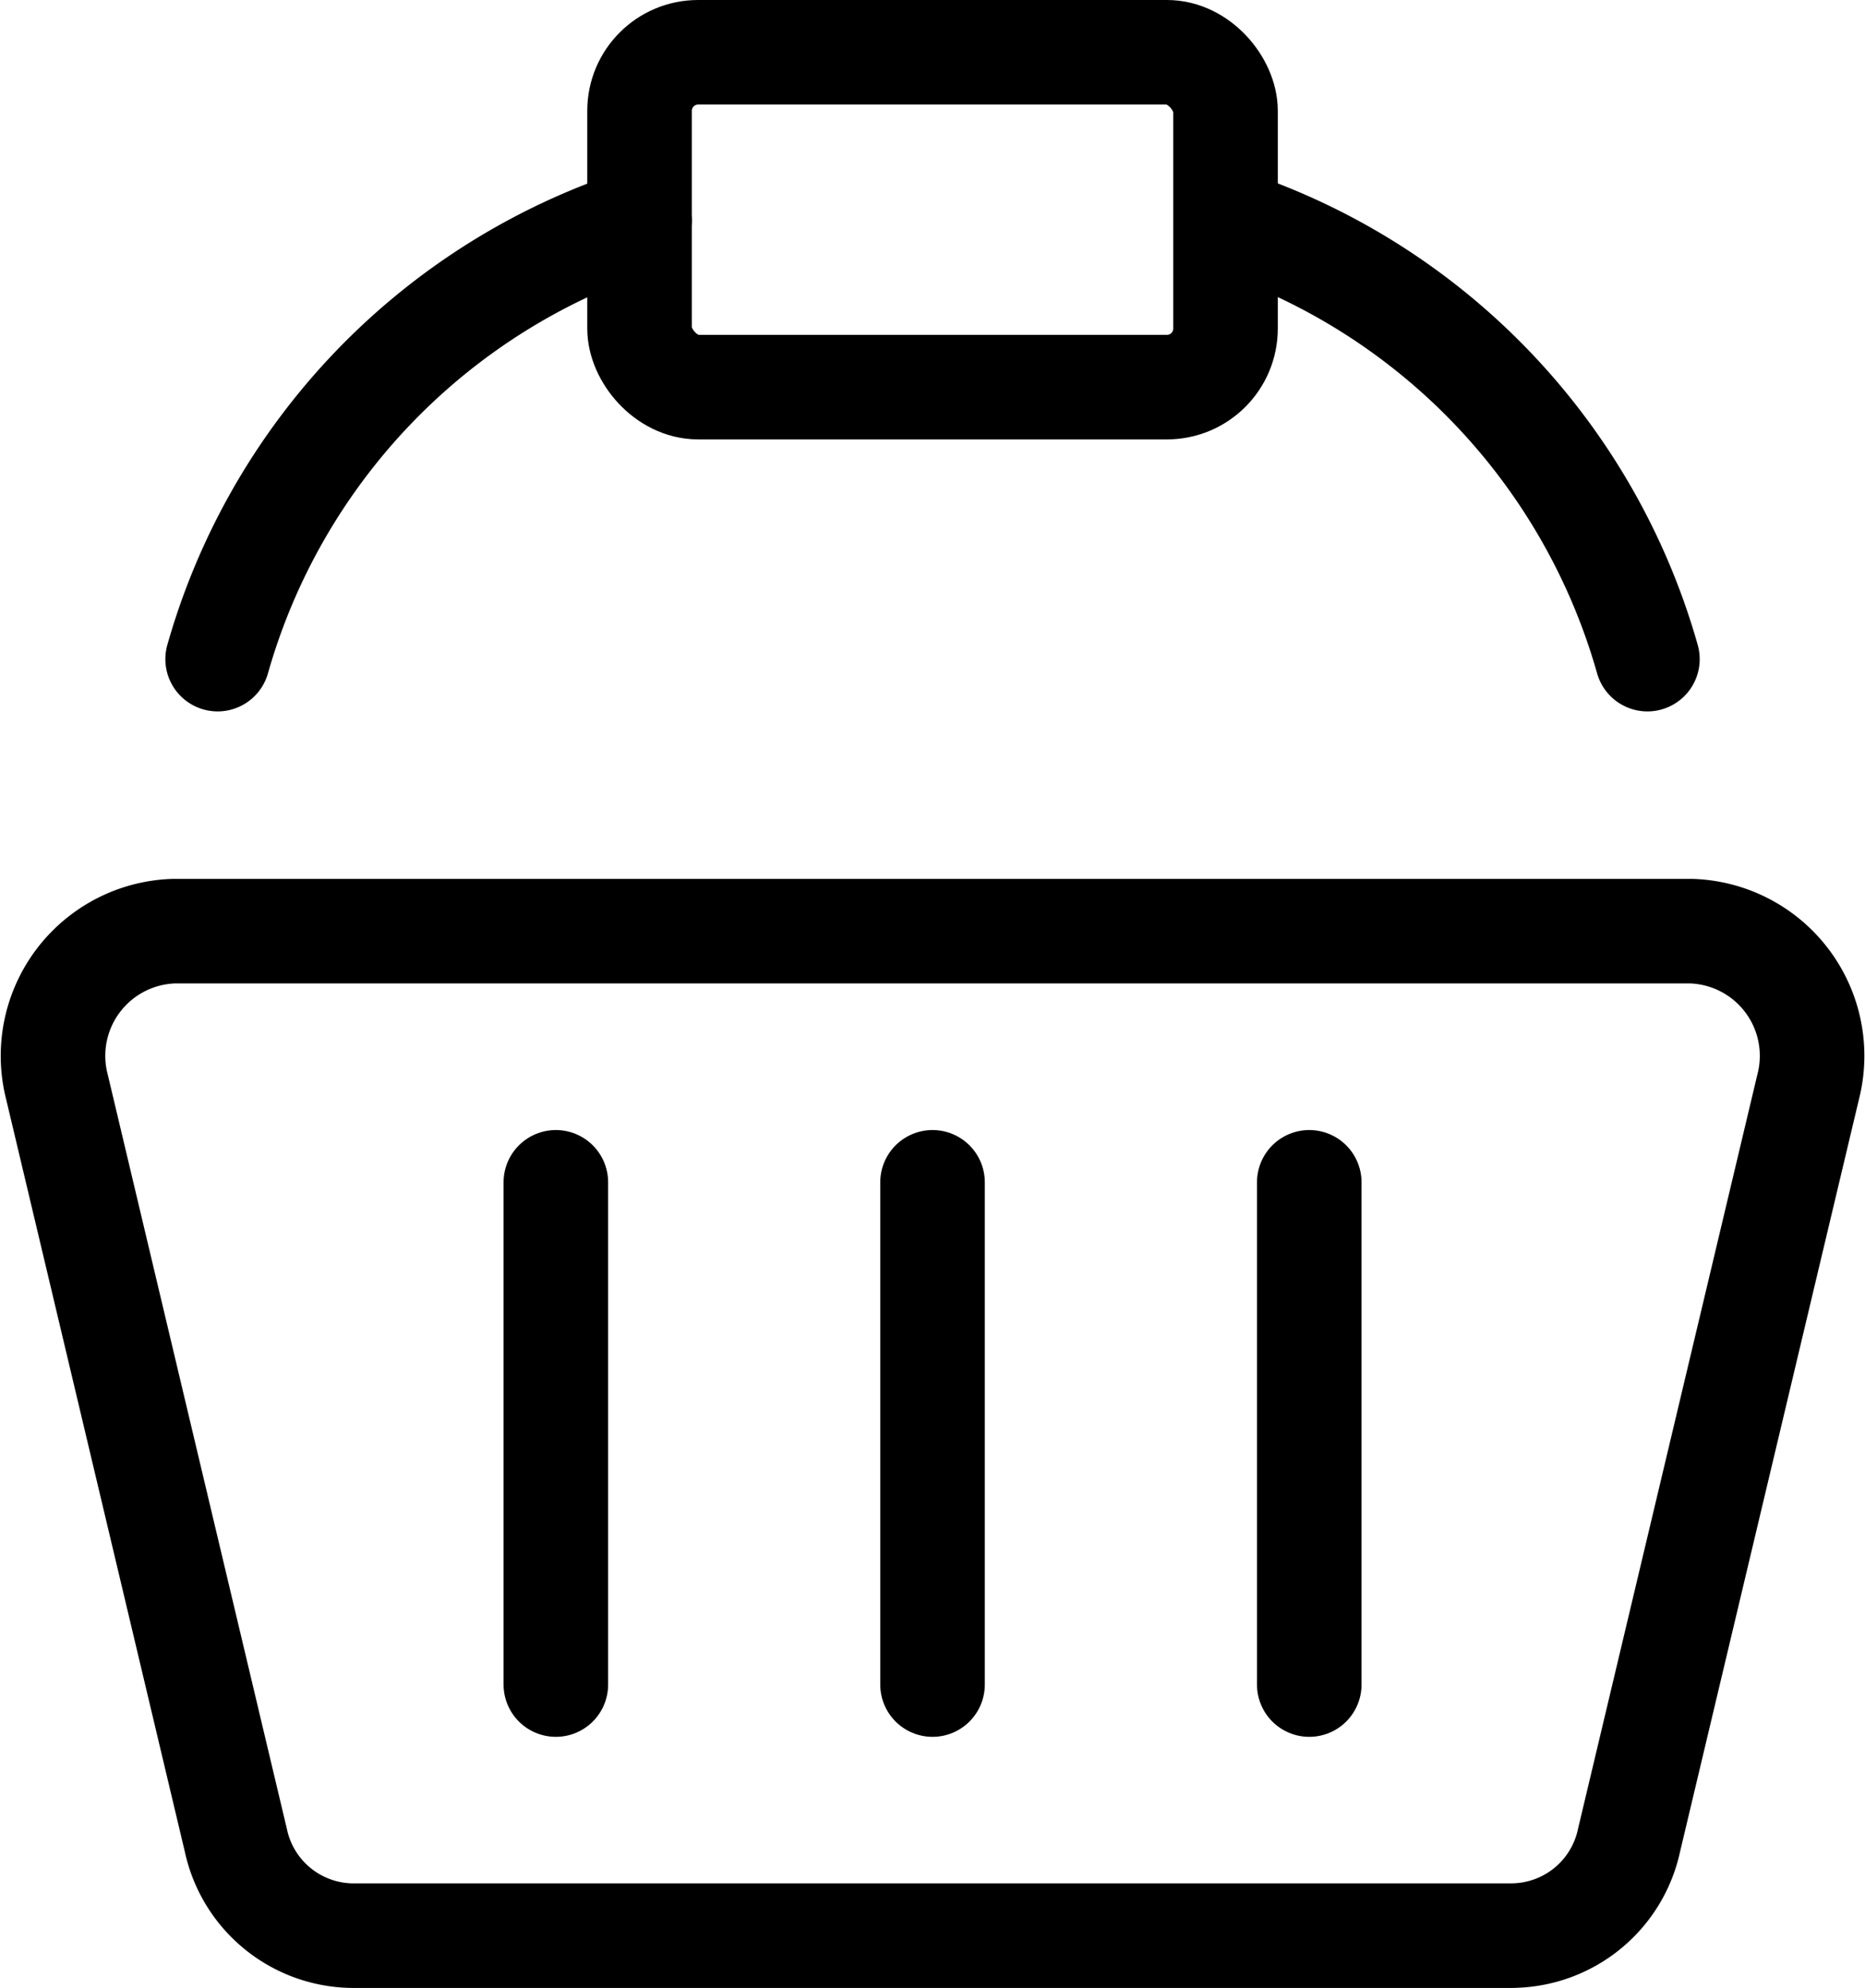 <svg xmlns="http://www.w3.org/2000/svg" width="35.673" height="38.026" viewBox="0 0 35.673 38.026">
  <g id="streamlinehq-shopping-basket-handle-shopping-ecommerce-48" transform="translate(1.014 1)">
    <path id="Path_393" data-name="Path 393" d="M29.428,30.464H7.2a2.306,2.306,0,0,1-2.21-1.825L1.568,14.228A2.386,2.386,0,0,1,3.794,11.25H32.839a2.386,2.386,0,0,1,2.226,2.978l-3.426,14.41a2.306,2.306,0,0,1-2.21,1.825Z" transform="translate(-1.493 5.562)" fill="none" stroke="#000" stroke-linecap="round" stroke-linejoin="round" stroke-width="2"/>
    <line id="Line_275" data-name="Line 275" y2="9.607" transform="translate(9.618 21.616)" fill="none" stroke="#000" stroke-linecap="round" stroke-linejoin="round" stroke-width="2"/>
    <line id="Line_276" data-name="Line 276" y2="9.607" transform="translate(16.823 21.616)" fill="none" stroke="#000" stroke-linecap="round" stroke-linejoin="round" stroke-width="2"/>
    <line id="Line_277" data-name="Line 277" y2="9.607" transform="translate(24.029 21.616)" fill="none" stroke="#000" stroke-linecap="round" stroke-linejoin="round" stroke-width="2"/>
    <path id="Path_394" data-name="Path 394" d="M11.53,2.76a12.377,12.377,0,0,0-8.07,8.39" transform="translate(-0.311 0.458)" fill="none" stroke="#000" stroke-linecap="round" stroke-linejoin="round" stroke-width="2"/>
    <path id="Path_395" data-name="Path 395" d="M23.546,11.144A12.377,12.377,0,0,0,15.54,2.77" transform="translate(6.951 0.464)" fill="none" stroke="#000" stroke-linecap="round" stroke-linejoin="round" stroke-width="2"/>
    <rect id="Rectangle_9" data-name="Rectangle 9" width="11.208" height="6.405" rx="1.12" transform="translate(11.219 0)" fill="none" stroke="#000" stroke-linecap="round" stroke-linejoin="round" stroke-width="2"/>
  </g>
</svg>
